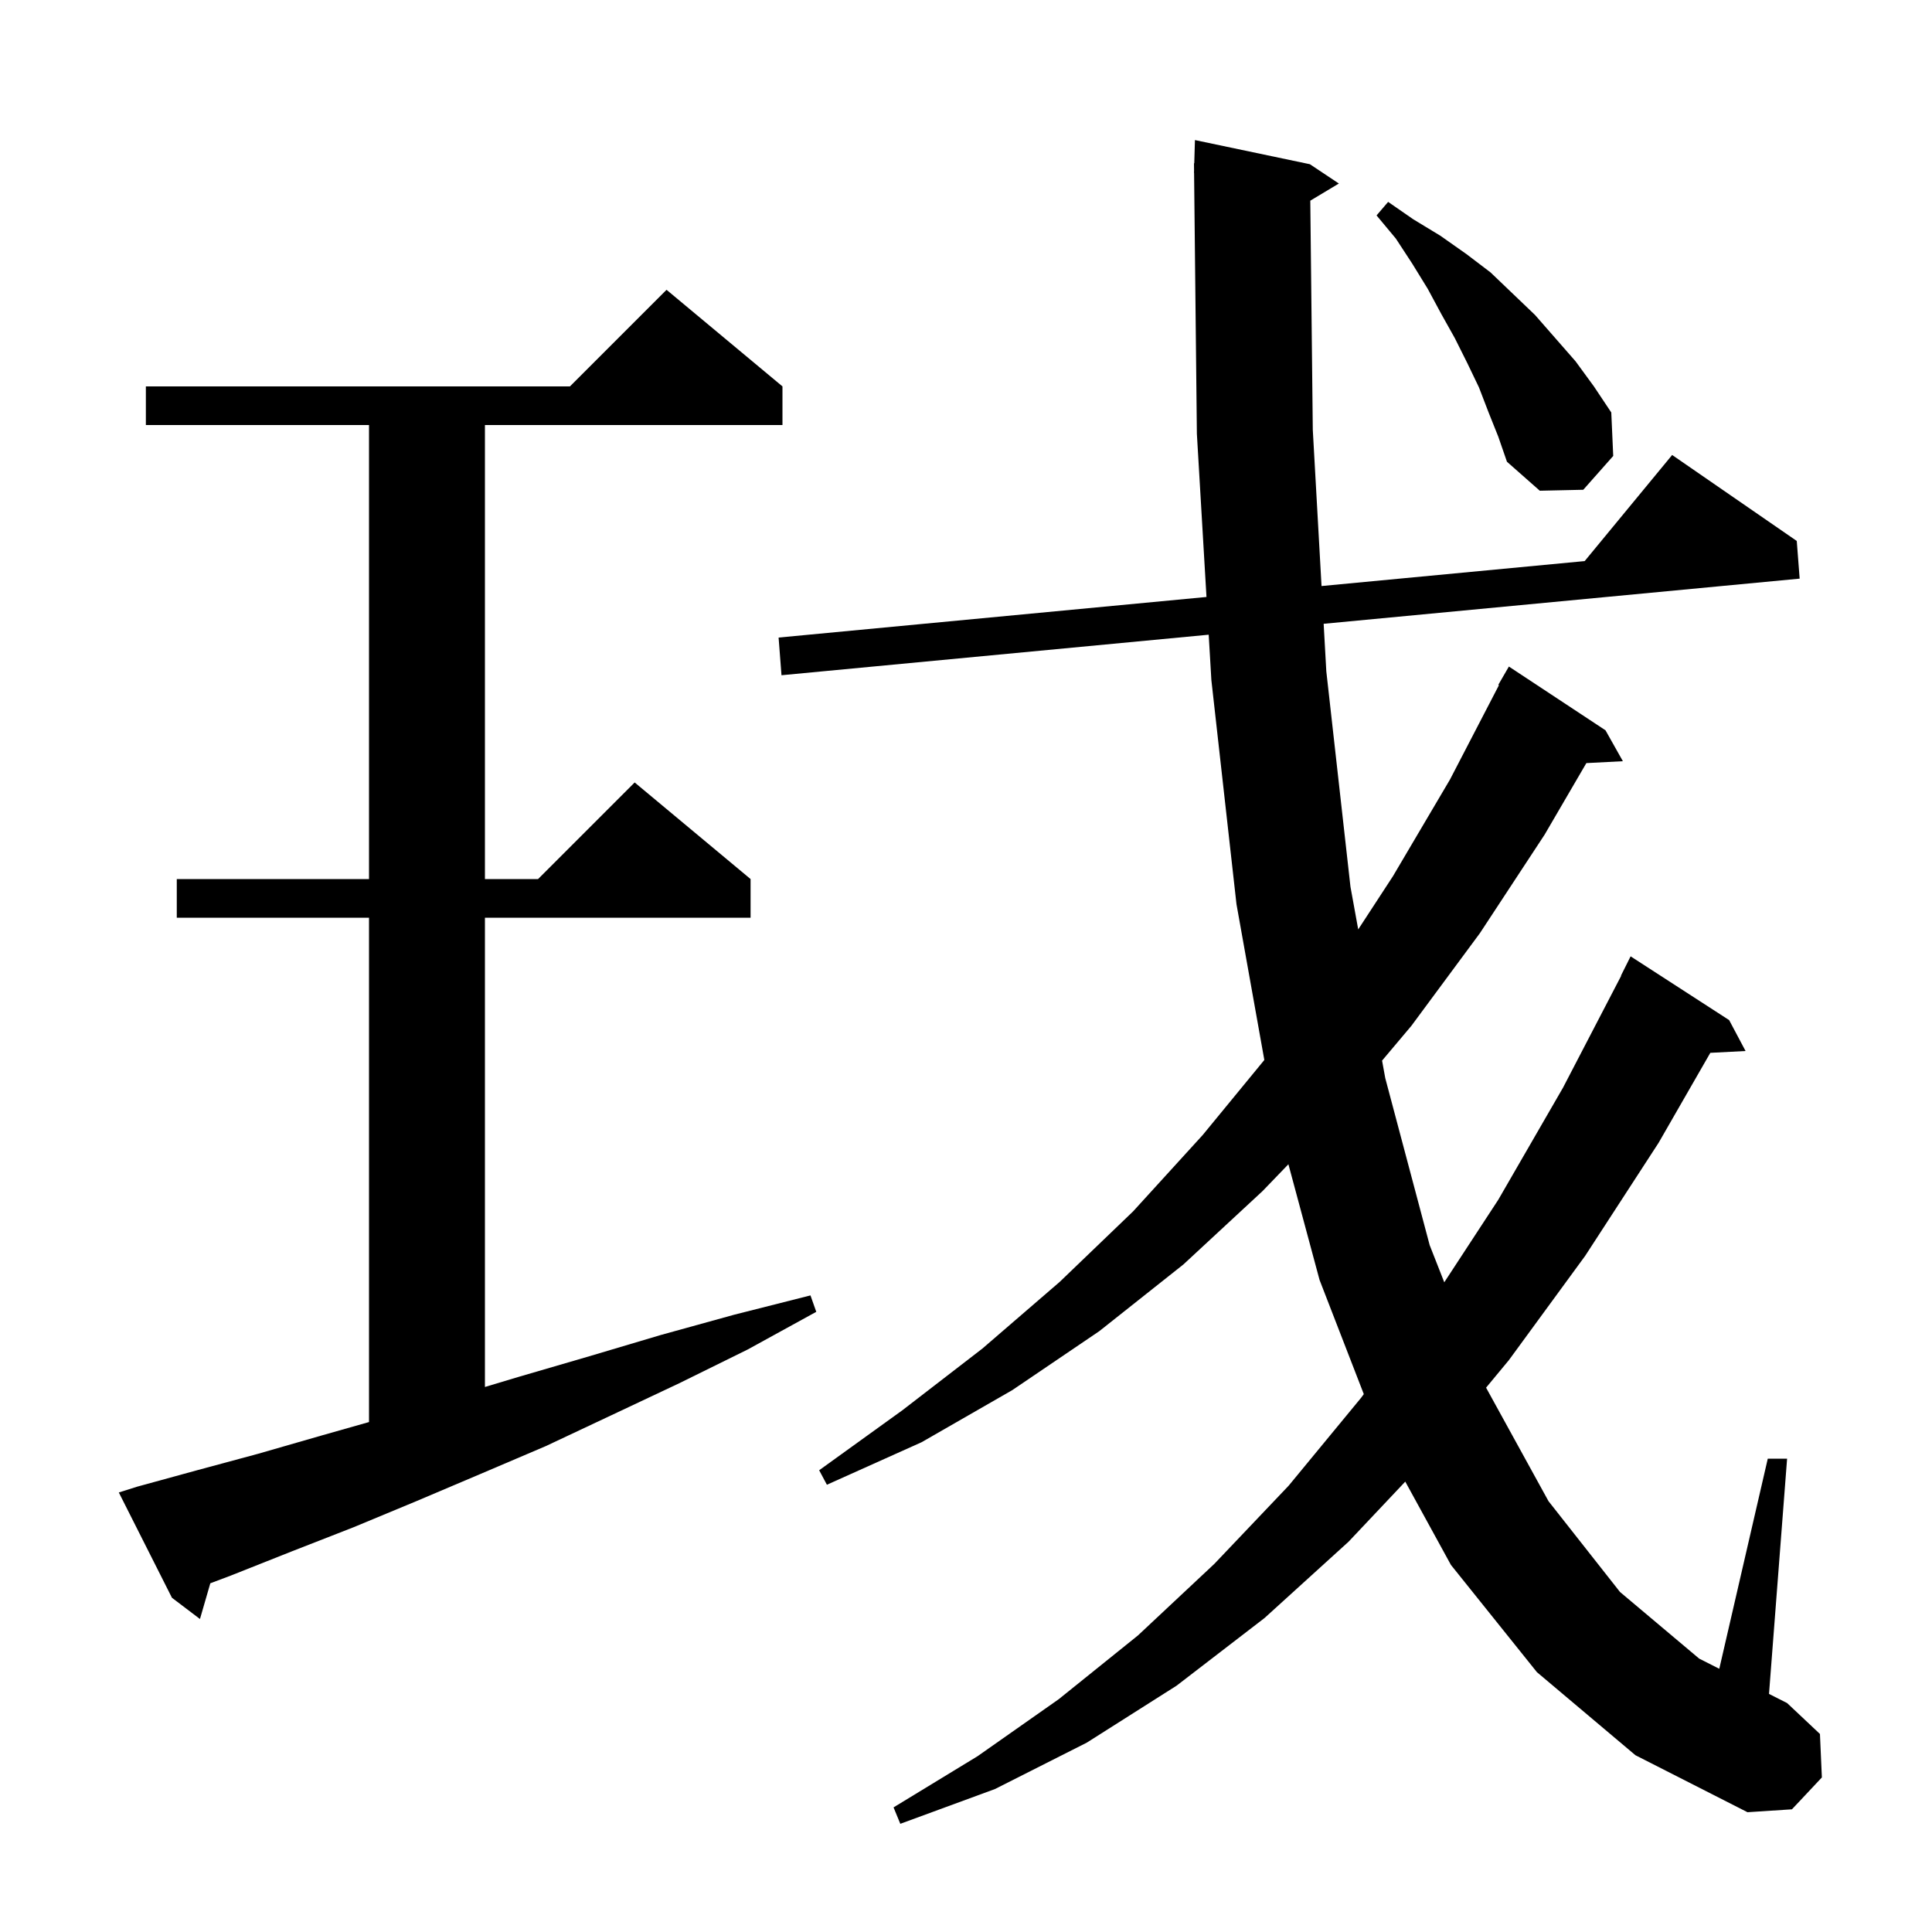 <svg xmlns="http://www.w3.org/2000/svg" xmlns:xlink="http://www.w3.org/1999/xlink" version="1.1" baseProfile="full" viewBox="0 0 200 200" width="200" height="200"><g fill="currentColor"><path d="M 159.1 173.1 L 150.2 162.0 L 145.473 153.377 L 139.6 159.6 L 130.9 167.5 L 121.8 174.5 L 112.5 180.4 L 103.0 185.2 L 93.2 188.8 L 92.5 187.1 L 101.2 181.8 L 109.6 175.9 L 117.8 169.3 L 125.7 161.9 L 133.4 153.8 L 140.9 144.7 L 141.18 144.319 L 136.6 132.5 L 133.375 120.523 L 130.7 123.3 L 122.5 130.9 L 113.8 137.8 L 104.8 143.9 L 95.4 149.3 L 85.6 153.7 L 84.8 152.2 L 93.4 146.0 L 101.7 139.6 L 109.7 132.7 L 117.3 125.4 L 124.5 117.5 L 130.883 109.729 L 128.0 93.6 L 125.4 70.4 L 125.124 65.704 L 80.9 69.9 L 80.6 66.0 L 124.894 61.798 L 123.9 44.9 L 123.611 17.899 L 123.6 17.9 L 123.608 17.633 L 123.6 16.9 L 123.629 16.9 L 123.7 14.5 L 135.6 17.0 L 138.6 19.0 L 135.641 20.775 L 135.9 44.5 L 136.805 60.667 L 164.045 58.083 L 173.1 47.1 L 186.0 56.0 L 186.3 59.9 L 137.024 64.575 L 137.3 69.5 L 139.8 91.8 L 140.602 96.213 L 144.2 90.7 L 150.1 80.7 L 155.17 70.929 L 155.1 70.9 L 156.2 69.0 L 166.2 75.6 L 168.0 78.8 L 164.219 78.996 L 159.9 86.4 L 153.2 96.6 L 146.1 106.2 L 143.072 109.794 L 143.4 111.6 L 148.0 128.9 L 149.511 132.743 L 155.1 124.2 L 161.8 112.6 L 167.826 101.011 L 167.8 101.0 L 168.8 99.0 L 179.0 105.6 L 180.7 108.8 L 177.052 108.989 L 171.7 118.3 L 164.1 130.0 L 156.2 140.8 L 153.838 143.651 L 160.3 155.4 L 167.7 164.8 L 175.9 171.7 L 177.98 172.752 L 183.0 151.0 L 185.0 151.0 L 183.127 175.353 L 185.0 176.3 L 188.4 179.5 L 188.6 184.0 L 185.5 187.3 L 180.9 187.6 L 169.3 181.7 Z M 14.2 153.9 L 20.4 152.2 L 26.7 150.5 L 33.3 148.6 L 38.2 147.21 L 38.2 95.0 L 18.3 95.0 L 18.3 91.0 L 38.2 91.0 L 38.2 44.0 L 15.1 44.0 L 15.1 40.0 L 59.0 40.0 L 69.0 30.0 L 81.0 40.0 L 81.0 44.0 L 50.2 44.0 L 50.2 91.0 L 55.7 91.0 L 65.7 81.0 L 77.7 91.0 L 77.7 95.0 L 50.2 95.0 L 50.2 143.58 L 53.8 142.5 L 61.0 140.4 L 68.4 138.2 L 76.0 136.1 L 83.9 134.1 L 84.5 135.8 L 77.4 139.7 L 70.3 143.2 L 63.3 146.5 L 56.5 149.7 L 49.7 152.6 L 43.1 155.4 L 36.6 158.1 L 30.2 160.6 L 23.9 163.1 L 21.772 163.902 L 20.7 167.6 L 17.8 165.4 L 12.3 154.5 Z M 154.1 42.7 L 153.1 40.1 L 151.9 37.6 L 150.6 35.0 L 149.2 32.5 L 147.8 29.9 L 146.2 27.3 L 144.5 24.7 L 142.5 22.3 L 143.7 20.9 L 146.3 22.7 L 149.1 24.4 L 151.8 26.3 L 154.3 28.2 L 158.9 32.6 L 163.1 37.4 L 165.0 40.0 L 166.8 42.7 L 167.0 47.2 L 163.9 50.7 L 159.4 50.8 L 156.0 47.8 L 155.1 45.2 Z "/></g></svg>